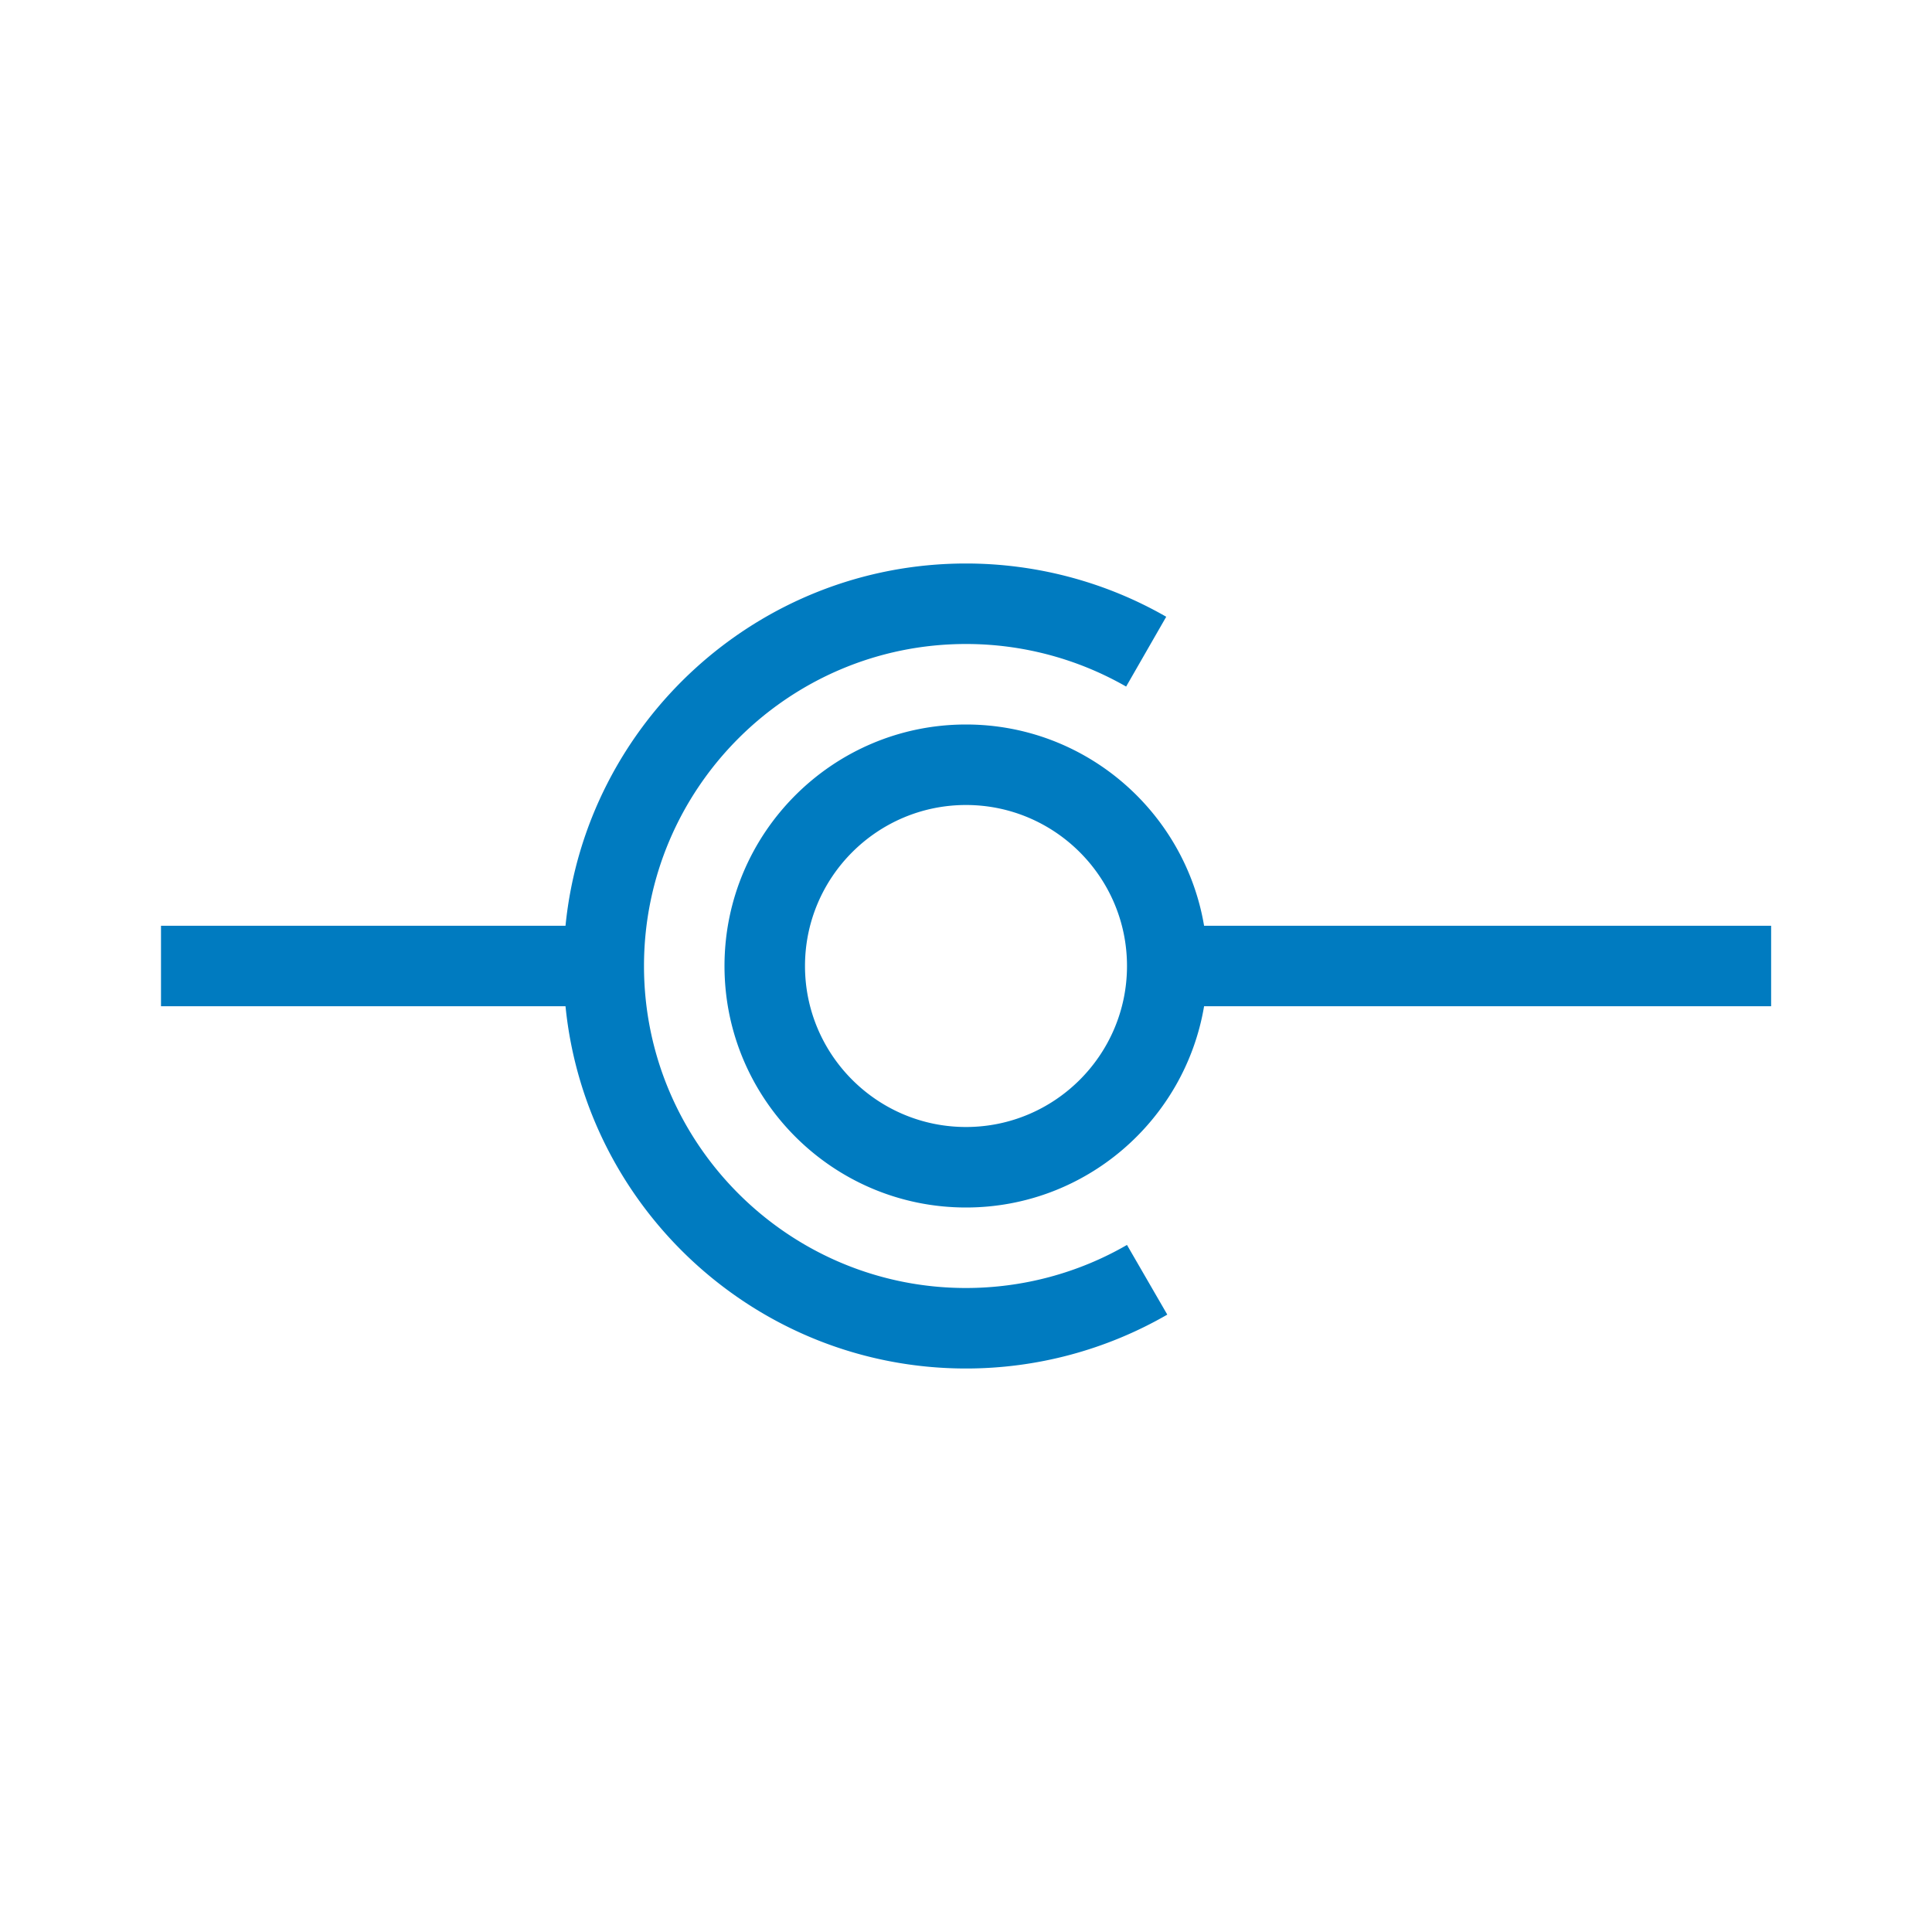 <?xml version="1.0" encoding="UTF-8"?>
<svg xmlns="http://www.w3.org/2000/svg" viewBox="0 0 192 192"><path d="M176.013 92H119.66C117.75 80.664 107.87 72 96 72c-13.234 0-24 10.766-24 24s10.766 24 24 24c11.87 0 21.75-8.664 23.66-20h56.353v-8zM96 112c-8.822 0-16-7.178-16-16s7.178-16 16-16 16 7.178 16 16-7.178 16-16 16zm15.998 11.72l4.006 6.925A39.991 39.991 0 0 1 96 136c-20.706 0-37.786-15.815-39.8-36H16v-8h40.2C58.215 71.815 75.294 56 96 56c6.989 0 13.87 1.83 19.898 5.293l-3.984 6.937A31.99 31.99 0 0 0 96 64c-17.645 0-32 14.355-32 32s14.355 32 32 32c5.627 0 11.159-1.48 15.998-4.28z" style="fill: #007bc0;"/></svg>
